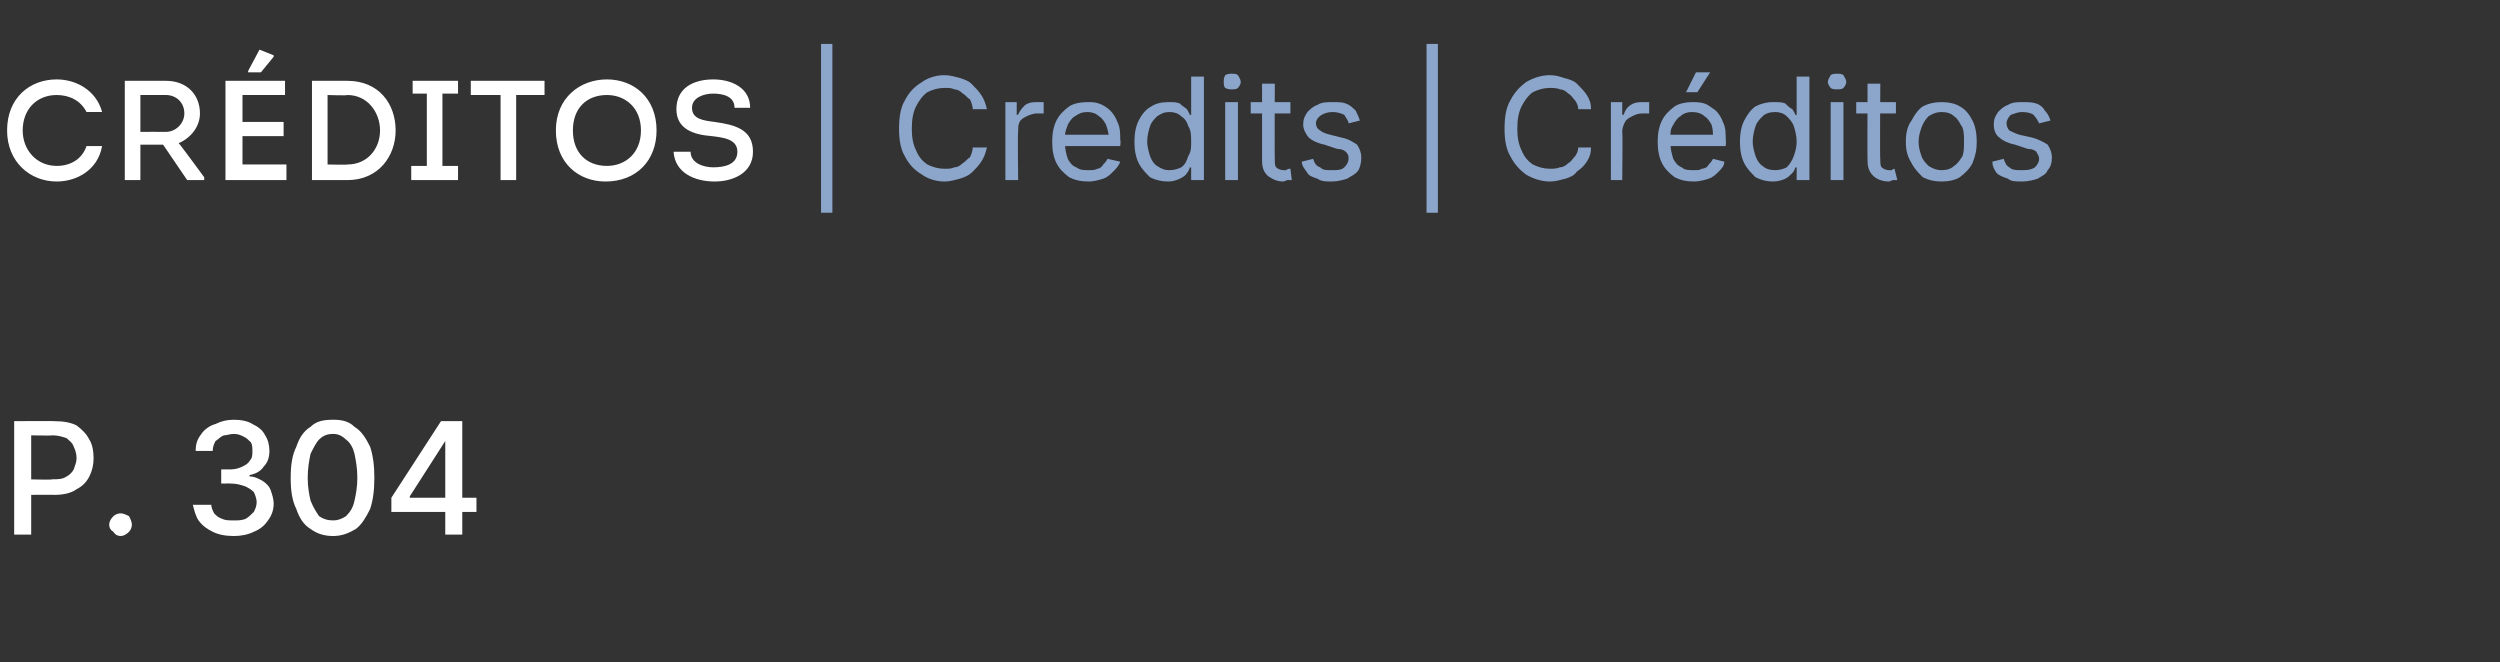 <?xml version="1.0" standalone="no"?><!DOCTYPE svg PUBLIC "-//W3C//DTD SVG 1.1//EN" "http://www.w3.org/Graphics/SVG/1.1/DTD/svg11.dtd"><svg xmlns="http://www.w3.org/2000/svg" version="1.1" width="176.3px" height="46.7px" viewBox="0 -3 176.3 46.7" style="top:-3px"><rect x="0" y="-3" width="176.3" height="46.7" fill="#333333" stroke="none"/><desc>CR DITOS | Credits | Cr ditos P. 304</desc><defs/><g id="Polygon134844"><path d="m1 34.7l0-8c0 0 2.84-.02 2.8 0c.7 0 1.2.1 1.6.3c.4.3.7.6.9 1c.2.3.3.8.3 1.3c0 .5-.1.9-.3 1.3c-.2.4-.5.7-.9.9c-.4.3-1 .4-1.6.4c.03-.02-1.9 0-1.9 0l0-1.1c0 0 1.81.05 1.8 0c.4 0 .7 0 1-.2c.2-.1.4-.3.5-.5c.1-.3.2-.5.2-.8c0-.3-.1-.6-.2-.8c-.1-.3-.3-.4-.5-.6c-.3-.1-.6-.2-1-.2c0 .03-1.5 0-1.5 0l0 7l-1.2 0zm7.5.1c-.2 0-.4-.1-.5-.3c-.2-.1-.3-.3-.3-.5c0-.2.1-.4.3-.6c.1-.1.3-.2.5-.2c.2 0 .4.1.6.2c.1.2.2.4.2.6c0 .2-.1.4-.2.5c-.2.2-.4.3-.6.3zm8 0c-.6 0-1.1-.1-1.5-.3c-.4-.2-.7-.4-1-.8c-.2-.3-.3-.7-.4-1.1c0 0 1.3 0 1.3 0c0 .2.1.4.2.6c.2.2.3.3.6.4c.2.1.5.1.8.1c.3 0 .5 0 .8-.1c.2-.1.4-.3.6-.5c.1-.2.2-.4.2-.7c0-.2-.1-.5-.2-.7c-.2-.2-.4-.3-.6-.4c-.3-.1-.6-.2-1-.2c.03-.01-.7 0-.7 0l0-1c0 0 .73 0 .7 0c.3 0 .6-.1.8-.2c.2-.1.4-.2.5-.4c.2-.2.2-.4.2-.7c0-.2 0-.4-.1-.6c-.2-.2-.3-.3-.5-.4c-.2-.1-.4-.2-.7-.2c-.3 0-.5.1-.7.1c-.3.1-.4.3-.6.4c-.1.2-.2.4-.2.7c0 0-1.2 0-1.2 0c0-.5.1-.8.4-1.2c.2-.3.6-.6 1-.7c.4-.2.8-.3 1.3-.3c.5 0 1 .1 1.3.3c.4.2.7.4.9.8c.2.3.3.7.3 1.1c0 .4-.1.8-.4 1.1c-.2.3-.5.5-1 .6c0 0 0 .1 0 .1c.4 0 .7.2.9.3c.3.2.5.4.6.7c.1.3.2.6.2.9c0 .4-.1.8-.4 1.2c-.2.3-.5.6-1 .8c-.4.2-.9.3-1.4.3zm7 0c-.7 0-1.2-.2-1.6-.5c-.5-.3-.8-.8-1-1.4c-.3-.6-.4-1.3-.4-2.2c0-.9.1-1.6.4-2.2c.2-.6.5-1.1 1-1.4c.4-.4.9-.5 1.6-.5c.6 0 1.1.1 1.5.5c.5.3.8.8 1.1 1.4c.2.6.3 1.3.3 2.2c0 .9-.1 1.6-.3 2.2c-.3.6-.6 1.1-1 1.4c-.5.3-1 .5-1.6.5zm0-1.1c.3 0 .6-.1.9-.3c.3-.3.5-.6.6-1.1c.1-.4.2-1 .2-1.6c0-.7-.1-1.2-.2-1.7c-.1-.4-.3-.8-.6-1c-.3-.3-.6-.4-.9-.4c-.4 0-.7.1-1 .4c-.2.2-.4.6-.6 1c-.1.5-.2 1-.2 1.7c0 .6.1 1.2.2 1.6c.2.5.4.8.6 1.1c.3.2.6.3 1 .3zm4.1-.6l0-1l3.5-5.4l.8 0l0 1.4l-.5 0l-2.5 3.9l0 .1l4.7 0l0 1l-6 0zm3.8 1.6l0-1.9l0-.4l0-5.7l1.2 0l0 8l-1.2 0z" stroke="none" fill="#fff"/></g><g id="Polygon134843"><path d="m58.7.1l0 11.9l-.8 0l0-11.9l.8 0zm7.9 9.7c-.6 0-1.2-.2-1.6-.5c-.5-.3-.9-.7-1.2-1.3c-.3-.5-.4-1.2-.4-1.9c0-.8.1-1.5.4-2c.3-.6.7-1 1.2-1.3c.4-.3 1-.5 1.6-.5c.4 0 .7.1 1.1.2c.3.1.6.2.8.4c.3.3.5.5.7.8c.2.3.3.6.4 1c0 0-1 0-1 0c0-.2-.1-.5-.2-.7c-.2-.1-.3-.3-.5-.4c-.2-.2-.4-.3-.6-.3c-.2-.1-.4-.1-.7-.1c-.4 0-.8.1-1.2.3c-.3.2-.6.6-.8 1c-.2.4-.3.9-.3 1.6c0 .6.1 1.1.3 1.5c.2.5.5.8.8 1c.4.2.8.3 1.2.3c.3 0 .5 0 .7-.1c.2 0 .4-.1.6-.3c.2-.1.3-.3.5-.4c.1-.2.2-.5.2-.7c0 0 1 0 1 0c-.1.4-.2.7-.4 1c-.2.3-.4.5-.6.7c-.3.3-.6.4-.9.5c-.4.1-.7.2-1.1.2zm4.3-.1l0-5.5l.8 0l0 .9c0 0 .08-.03.1 0c.1-.3.3-.5.5-.7c.3-.2.6-.2.9-.2c.1 0 .1 0 .2 0c.1 0 .2 0 .2 0c0 0 0 .8 0 .8c0 0 0 0-.2 0c-.1 0-.2 0-.3 0c-.2 0-.5.1-.7.2c-.2.1-.4.2-.5.4c-.1.2-.1.4-.1.7c-.04-.03 0 3.4 0 3.4l-.9 0zm5.9.1c-.6 0-1-.1-1.4-.3c-.4-.3-.7-.6-.9-1c-.2-.4-.3-.9-.3-1.5c0-.6.1-1.1.3-1.5c.2-.4.5-.7.9-1c.3-.2.8-.3 1.3-.3c.3 0 .5 0 .8.1c.3.1.6.3.8.5c.2.2.4.5.5.8c.2.4.2.8.2 1.3c.05-.01 0 .4 0 .4l-4.2 0l0-.8l3.8 0c0 0-.44.29-.4.3c0-.4-.1-.7-.2-1c-.1-.2-.3-.5-.5-.6c-.2-.2-.5-.3-.8-.3c-.4 0-.6.1-.9.3c-.2.1-.4.4-.5.6c-.1.3-.2.5-.2.8c0 0 0 .5 0 .5c0 .4.1.8.2 1.1c.1.2.3.5.6.6c.3.2.5.2.9.2c.2 0 .4 0 .6-.1c.1 0 .3-.1.4-.3c.1-.1.2-.2.3-.4c0 0 .9.2.9.2c-.1.3-.3.5-.5.7c-.2.2-.4.4-.7.5c-.3.1-.7.2-1 .2zm5.6 0c-.5 0-.9-.1-1.3-.3c-.3-.3-.6-.6-.8-1c-.2-.4-.3-.9-.3-1.5c0-.6.1-1.1.3-1.5c.2-.4.5-.8.9-1c.3-.2.7-.3 1.2-.3c.3 0 .6 0 .8.1c.2.2.4.3.5.4c.1.2.2.3.2.4c.04 0 .1 0 .1 0l0-2.7l.9 0l0 7.3l-.9 0l0-.9c0 0-.06.04-.1 0c0 .1-.1.3-.2.4c-.1.2-.3.3-.5.4c-.2.1-.5.2-.8.2zm.1-.8c.3 0 .6-.1.8-.2c.3-.2.4-.5.5-.8c.2-.3.2-.6.2-1c0-.4 0-.8-.2-1.1c-.1-.3-.2-.5-.5-.7c-.2-.2-.5-.3-.8-.3c-.4 0-.6.1-.9.3c-.2.2-.4.4-.5.7c-.1.3-.2.7-.2 1.1c0 .3.1.7.2 1c.1.3.3.6.5.7c.3.2.5.3.9.3zm3.9.7l0-5.5l.9 0l0 5.5l-.9 0zm.5-6.4c-.2 0-.3 0-.5-.1c-.1-.1-.1-.3-.1-.4c0-.2 0-.3.1-.5c.2-.1.3-.1.5-.1c.1 0 .3 0 .4.1c.1.2.2.3.2.5c0 .1-.1.3-.2.4c-.1.1-.3.1-.4.1zm4.1.9l0 .8l-2.8 0l0-.8l2.8 0zm-2-1.3l.9 0c0 0-.02 5.37 0 5.4c0 .2 0 .4.1.5c.1.1.3.2.5.2c.1 0 .1 0 .2 0c.1-.1.2-.1.3-.1c0 0 .1.8.1.8c0 0-.1 0-.3 0c-.1 0-.2.1-.3.1c-.5 0-.8-.2-1.1-.4c-.3-.3-.4-.6-.4-1.1c0 .04 0-5.4 0-5.4zm4.9 6.9c-.4 0-.7 0-1-.2c-.3-.1-.6-.2-.7-.4c-.2-.3-.4-.5-.4-.8c0 0 .8-.2.8-.2c.1.3.2.5.5.6c.2.2.4.2.8.2c.4 0 .7 0 .9-.2c.2-.2.3-.4.3-.6c0-.2 0-.3-.2-.5c-.1-.1-.3-.2-.6-.2c0 0-.9-.3-.9-.3c-.5-.1-.9-.3-1.1-.5c-.2-.2-.4-.6-.4-.9c0-.4.1-.6.3-.9c.2-.2.4-.4.7-.5c.3-.2.7-.2 1.1-.2c.3 0 .7 0 .9.1c.3.1.5.3.7.5c.1.2.2.4.3.7c0 0-.8.2-.8.2c0-.2-.2-.4-.3-.6c-.2-.1-.5-.2-.8-.2c-.4 0-.6.1-.8.2c-.3.2-.4.4-.4.6c0 .2.1.4.3.5c.1.1.3.2.7.3c0 0 .8.2.8.2c.5.1.8.3 1.1.5c.2.3.3.6.3.9c0 .4-.1.7-.2.9c-.2.3-.5.4-.8.6c-.3.1-.7.2-1.1.2zm7.5-9.7l0 11.9l-.8 0l0-11.9l.8 0zm7.9 9.7c-.6 0-1.2-.2-1.7-.5c-.4-.3-.8-.7-1.1-1.3c-.3-.5-.4-1.2-.4-1.9c0-.8.1-1.5.4-2c.3-.6.7-1 1.1-1.3c.5-.3 1.1-.5 1.7-.5c.4 0 .7.1 1 .2c.4.1.7.2.9.4c.3.3.5.5.7.8c.2.3.3.6.3 1c0 0-.9 0-.9 0c0-.2-.1-.5-.3-.7c-.1-.1-.2-.3-.4-.4c-.2-.2-.4-.3-.6-.3c-.2-.1-.5-.1-.7-.1c-.4 0-.8.1-1.2.3c-.3.2-.6.6-.8 1c-.2.4-.3.9-.3 1.6c0 .6.1 1.1.3 1.5c.2.5.5.8.8 1c.4.2.8.3 1.2.3c.2 0 .5 0 .7-.1c.2 0 .4-.1.6-.3c.2-.1.3-.3.4-.4c.2-.2.3-.5.3-.7c0 0 .9 0 .9 0c0 .4-.1.7-.3 1c-.2.3-.4.5-.7.7c-.2.3-.5.4-.8.5c-.4.1-.7.2-1.1.2zm4.3-.1l0-5.5l.8 0l0 .9c0 0 .06-.03.1 0c.1-.3.2-.5.5-.7c.3-.2.6-.2.9-.2c0 0 .1 0 .2 0c.1 0 .2 0 .2 0c0 0 0 .8 0 .8c0 0-.1 0-.2 0c-.1 0-.2 0-.3 0c-.3 0-.5.1-.7.2c-.2.1-.4.2-.5.4c-.1.2-.2.4-.2.7c.04-.03 0 3.4 0 3.4l-.8 0zm5.9.1c-.6 0-1-.1-1.4-.3c-.4-.3-.7-.6-.9-1c-.2-.4-.3-.9-.3-1.5c0-.6.1-1.1.3-1.5c.2-.4.5-.7.9-1c.3-.2.8-.3 1.2-.3c.3 0 .6 0 .9.1c.3.1.5.3.8.5c.2.2.4.5.5.8c.2.4.2.8.2 1.3c.03-.01 0 .4 0 .4l-4.2 0l0-.8l3.8 0c0 0-.46.29-.5.3c0-.4 0-.7-.1-1c-.1-.2-.3-.5-.5-.6c-.2-.2-.5-.3-.9-.3c-.3 0-.6.1-.8.3c-.2.1-.4.4-.5.6c-.2.3-.2.5-.2.8c0 0 0 .5 0 .5c0 .4.1.8.2 1.1c.1.2.3.5.6.6c.2.2.5.2.9.2c.2 0 .4 0 .5-.1c.2 0 .4-.1.5-.3c.1-.1.2-.2.3-.4c0 0 .8.2.8.2c0 .3-.2.5-.4.7c-.2.2-.4.4-.7.5c-.3.1-.7.2-1 .2zm-.6-6.3l.7-1.4l1 0l-.9 1.4l-.8 0zm6.1 6.3c-.4 0-.8-.1-1.2-.3c-.3-.3-.6-.6-.8-1c-.2-.4-.3-.9-.3-1.5c0-.6.1-1.1.3-1.5c.2-.4.5-.8.8-1c.4-.2.8-.3 1.2-.3c.4 0 .7 0 .9.1c.2.2.3.3.5.4c.1.2.2.3.2.4c.02 0 .1 0 .1 0l0-2.7l.9 0l0 7.3l-.9 0l0-.9c0 0-.08.04-.1 0c0 .1-.1.3-.2.4c-.2.2-.3.3-.5.4c-.2.1-.5.2-.9.2zm.2-.8c.3 0 .6-.1.8-.2c.2-.2.4-.5.5-.8c.1-.3.2-.6.2-1c0-.4-.1-.8-.2-1.1c-.1-.3-.3-.5-.5-.7c-.2-.2-.5-.3-.8-.3c-.4 0-.7.1-.9.3c-.2.2-.4.4-.5.7c-.1.3-.2.7-.2 1.1c0 .3.1.7.2 1c.1.3.3.6.5.7c.2.2.5.3.9.3zm3.9.7l0-5.5l.9 0l0 5.5l-.9 0zm.5-6.4c-.2 0-.4 0-.5-.1c-.1-.1-.2-.3-.2-.4c0-.2.1-.3.2-.5c.1-.1.3-.1.5-.1c.1 0 .3 0 .4.1c.1.2.2.3.2.5c0 .1-.1.3-.2.4c-.1.1-.3.1-.4.1zm4.1.9l0 .8l-2.8 0l0-.8l2.8 0zm-2-1.3l.9 0c0 0-.04 5.37 0 5.4c0 .2 0 .4.1.5c.1.1.3.2.5.2c.1 0 .1 0 .2 0c.1-.1.2-.1.2-.1c0 0 .2.8.2.8c-.1 0-.2 0-.3 0c-.1 0-.2.1-.3.1c-.5 0-.9-.2-1.1-.4c-.3-.3-.4-.6-.4-1.1c-.02.04 0-5.4 0-5.4zm5.2 6.9c-.5 0-.9-.1-1.3-.3c-.3-.3-.6-.6-.8-1c-.3-.5-.4-.9-.4-1.5c0-.6.1-1.1.4-1.5c.2-.4.5-.8.8-1c.4-.2.8-.3 1.3-.3c.5 0 1 .1 1.3.3c.4.2.7.6.9 1c.2.4.3.9.3 1.5c0 .6-.1 1-.3 1.5c-.2.4-.5.7-.9 1c-.3.2-.8.3-1.3.3zm0-.8c.4 0 .7-.1.9-.3c.3-.2.4-.4.6-.7c.1-.3.1-.6.1-1c0-.4 0-.7-.1-1c-.2-.3-.3-.6-.6-.8c-.2-.2-.5-.3-.9-.3c-.3 0-.6.1-.9.3c-.2.2-.4.5-.5.8c-.1.3-.2.6-.2 1c0 .4.1.7.2 1c.1.3.3.5.5.7c.3.2.6.3.9.3zm5.7.8c-.4 0-.8 0-1-.2c-.3-.1-.6-.2-.8-.4c-.2-.3-.3-.5-.3-.8c0 0 .8-.2.8-.2c.1.3.2.5.4.6c.2.2.5.2.8.2c.4 0 .7 0 1-.2c.2-.2.3-.4.3-.6c0-.2-.1-.3-.2-.5c-.1-.1-.3-.2-.6-.2c0 0-.9-.3-.9-.3c-.5-.1-.9-.3-1.1-.5c-.3-.2-.4-.6-.4-.9c0-.4.1-.6.3-.9c.2-.2.4-.4.7-.5c.3-.2.7-.2 1-.2c.4 0 .7 0 1 .1c.3.1.5.3.6.5c.2.2.3.4.4.7c0 0-.8.2-.8.2c-.1-.2-.2-.4-.4-.6c-.1-.1-.4-.2-.8-.2c-.3 0-.5.1-.8.2c-.2.2-.3.4-.3.6c0 .2.1.4.2.5c.2.1.4.2.7.3c0 0 .9.2.9.2c.4.1.8.3 1.1.5c.2.3.3.6.3.9c0 .4-.1.7-.3.9c-.1.3-.4.4-.7.6c-.3.1-.7.2-1.1.2z" stroke="none" fill="#8ba5cb"/></g><g id="Polygon134842"><path d="m4 2.6c1.4 0 2.8.8 3.2 2.3c0 0-1.1 0-1.1 0c-.4-.8-1.2-1.2-2.1-1.2c-1.4 0-2.4 1-2.4 2.5c0 1.4 1 2.5 2.4 2.5c1 0 1.8-.5 2.1-1.4c0 0 1.1 0 1.1 0c-.3 1.7-1.8 2.5-3.2 2.5c-1.9 0-3.5-1.4-3.5-3.6c0-2.3 1.6-3.6 3.5-3.6zm10.4 6.9l0 .2l-1.2 0l-1.7-2.5l-1.6 0l0 2.5l-1.1 0l0-7c0 0 2.86-.01 2.9 0c1.5 0 2.4 1 2.4 2.3c0 .9-.6 1.7-1.5 2.1c.02-.03 1.8 2.4 1.8 2.4zm-2.7-3.2c.7 0 1.3-.6 1.3-1.3c0-.8-.6-1.3-1.3-1.3c-.05 0-1.8 0-1.8 0l0 2.6c0 0 1.75-.01 1.8 0zm8.4-2.6l-3 0l0 1.9l2.9 0l0 1l-2.9 0l0 2l3.1 0l0 1.1l-4.3 0l0-7l4.2 0l0 1zm-2.6-1.7l.8-1.5l1 .4l0 .1l-.9 1.1l-.9 0l0-.1zm7 .7c2.2 0 3.4 1.6 3.4 3.5c0 1.8-1.2 3.5-3.4 3.5c0-.01-2.5 0-2.5 0l0-7c0 0 2.5 0 2.5 0zm0 5.9c1.4 0 2.3-1.1 2.3-2.4c0-1.3-.9-2.5-2.3-2.5c-.01.05-1.4 0-1.4 0l0 4.9c0 0 1.38.03 1.4 0zm7.8.1l0 1l-3.3 0l0-1l1.1 0l0-5.1l-1 0l0-.9l3.2 0l0 .9l-1.1 0l0 5.1l1.1 0zm.9-5l0-1l5.2 0l0 1l-2 0l0 6l-1.1 0l0-6l-2.1 0zm9.5 6.1c-1.9 0-3.5-1.3-3.5-3.6c0-2.3 1.7-3.6 3.6-3.6c1.9 0 3.5 1.3 3.5 3.6c0 2.1-1.4 3.6-3.6 3.6zm.1-1.1c1.3 0 2.4-.9 2.4-2.5c0-1.6-1.1-2.5-2.4-2.5c-1.4 0-2.4.9-2.4 2.5c0 1.6 1 2.5 2.4 2.5zm5.9-1c0 .8.9 1.1 1.6 1.1c.8 0 1.7-.2 1.7-1.1c0-.9-1-1-1.8-1.1c-1.3-.1-2.5-.5-2.5-1.9c0-1.5 1.2-2.1 2.6-2.1c1.3 0 2.6.6 2.6 2c0 0-1.1 0-1.1 0c0-.8-.8-1-1.5-1c-.7 0-1.5.3-1.5 1c0 .8.8.9 1.6 1c1.4.2 2.7.5 2.7 2.1c0 1.5-1.4 2.1-2.7 2.1c-1.4 0-2.8-.6-2.9-2.1c0 0 1.2 0 1.2 0z" stroke="none" fill="#fff"/></g></svg>